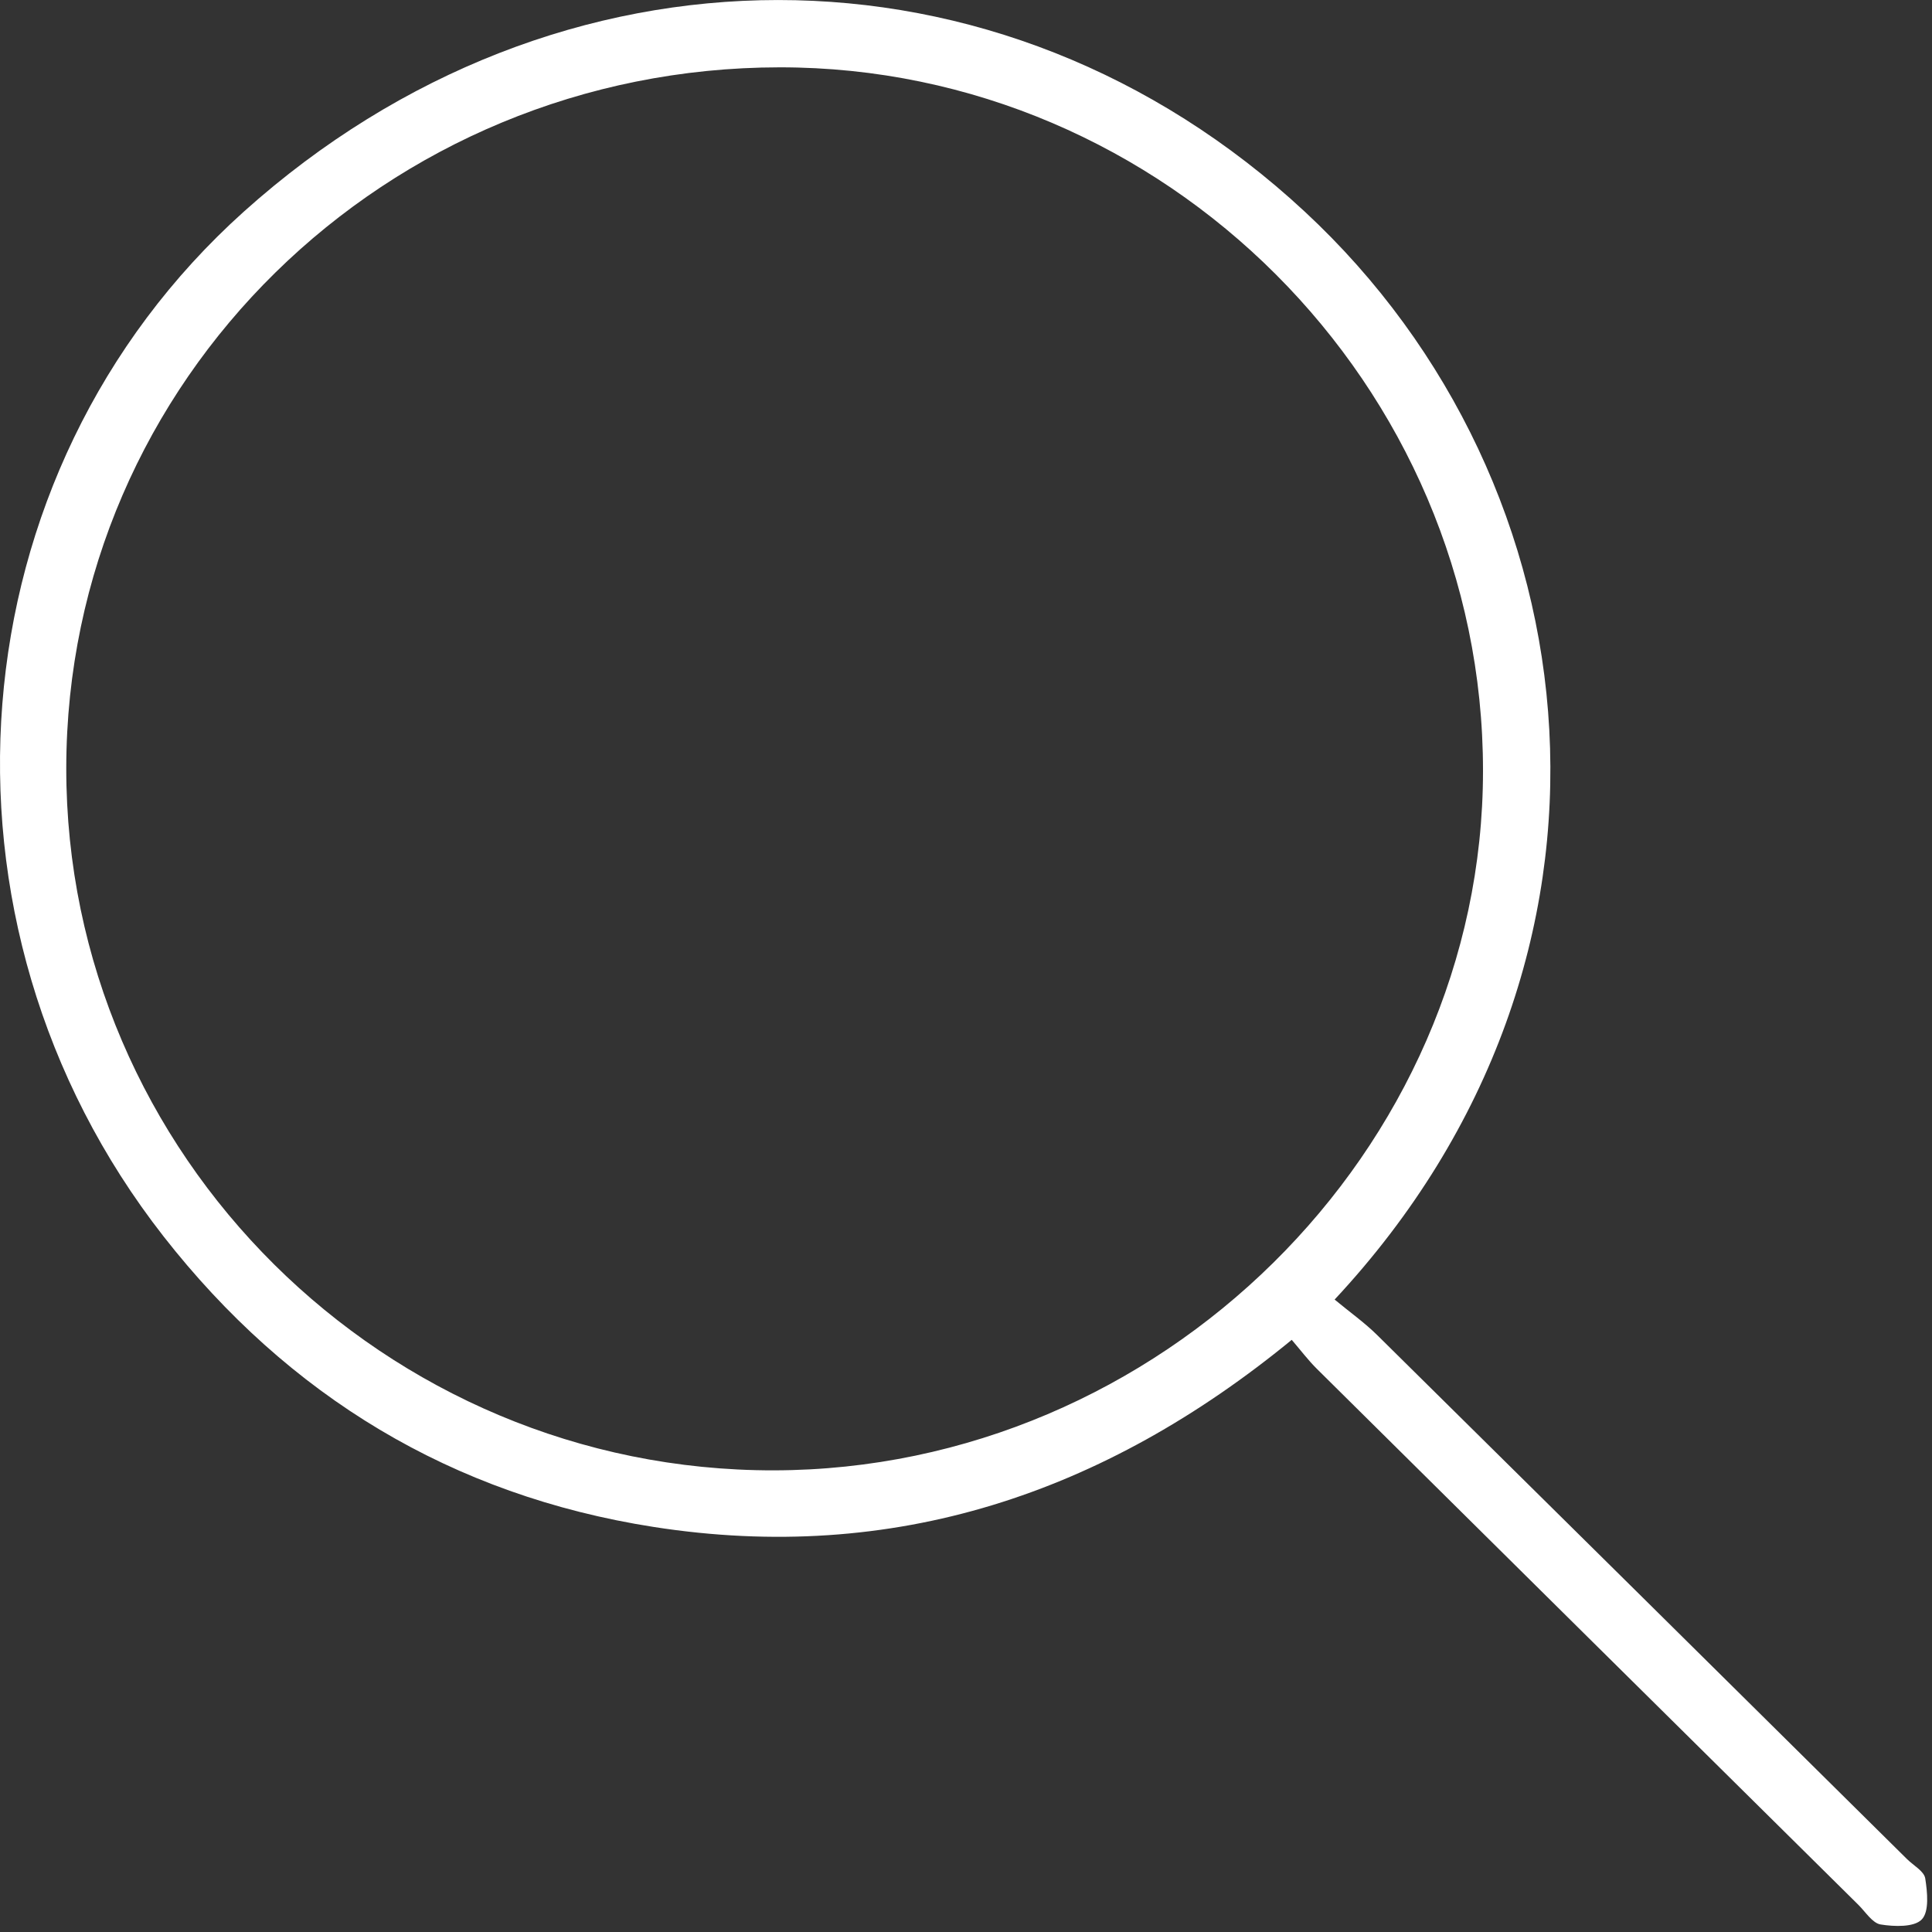 <?xml version="1.0" encoding="UTF-8"?>
<svg width="20px" height="20px" viewBox="0 0 20 20" version="1.1" xmlns="http://www.w3.org/2000/svg" xmlns:xlink="http://www.w3.org/1999/xlink">
    <rect x="0" y="0" width="20" height="20" fill="#333333" stroke="none"/>
    <title>magnify</title>
    <g id="magnify" stroke="none" stroke-width="1" fill="none" fill-rule="evenodd">
        <g id="Group" fill="#FFFFFF" fill-rule="nonzero">
            <g id="icon/search/@grey-darker/xs-xl">
                <path d="M13.816,13.453 C13.975,13.585 14.128,13.693 14.259,13.823 C16.088,15.629 17.915,17.438 19.742,19.246 C19.808,19.311 19.918,19.371 19.93,19.445 C19.952,19.587 19.973,19.788 19.894,19.87 C19.816,19.952 19.609,19.945 19.468,19.922 C19.383,19.908 19.312,19.792 19.238,19.719 C17.369,17.87 15.5,16.021 13.633,14.171 C13.542,14.081 13.465,13.978 13.372,13.87 C11.425,15.466 9.249,16.194 6.767,15.807 C4.679,15.481 2.985,14.451 1.693,12.799 C-0.856,9.539 -0.485,4.893 2.524,2.191 C5.775,-0.727 10.358,-0.733 13.507,2.191 C16.548,5.015 17.113,9.918 13.816,13.453 Z M15.352,7.979 C15.353,3.989 12.059,0.694 8.072,0.697 C3.993,0.699 0.69,3.942 0.686,7.95 C0.682,11.951 3.984,15.228 8.012,15.221 C12.007,15.214 15.352,11.914 15.352,7.979 Z" id="fill/@grey-darker"></path>
            </g>
        </g>
    </g>
</svg>